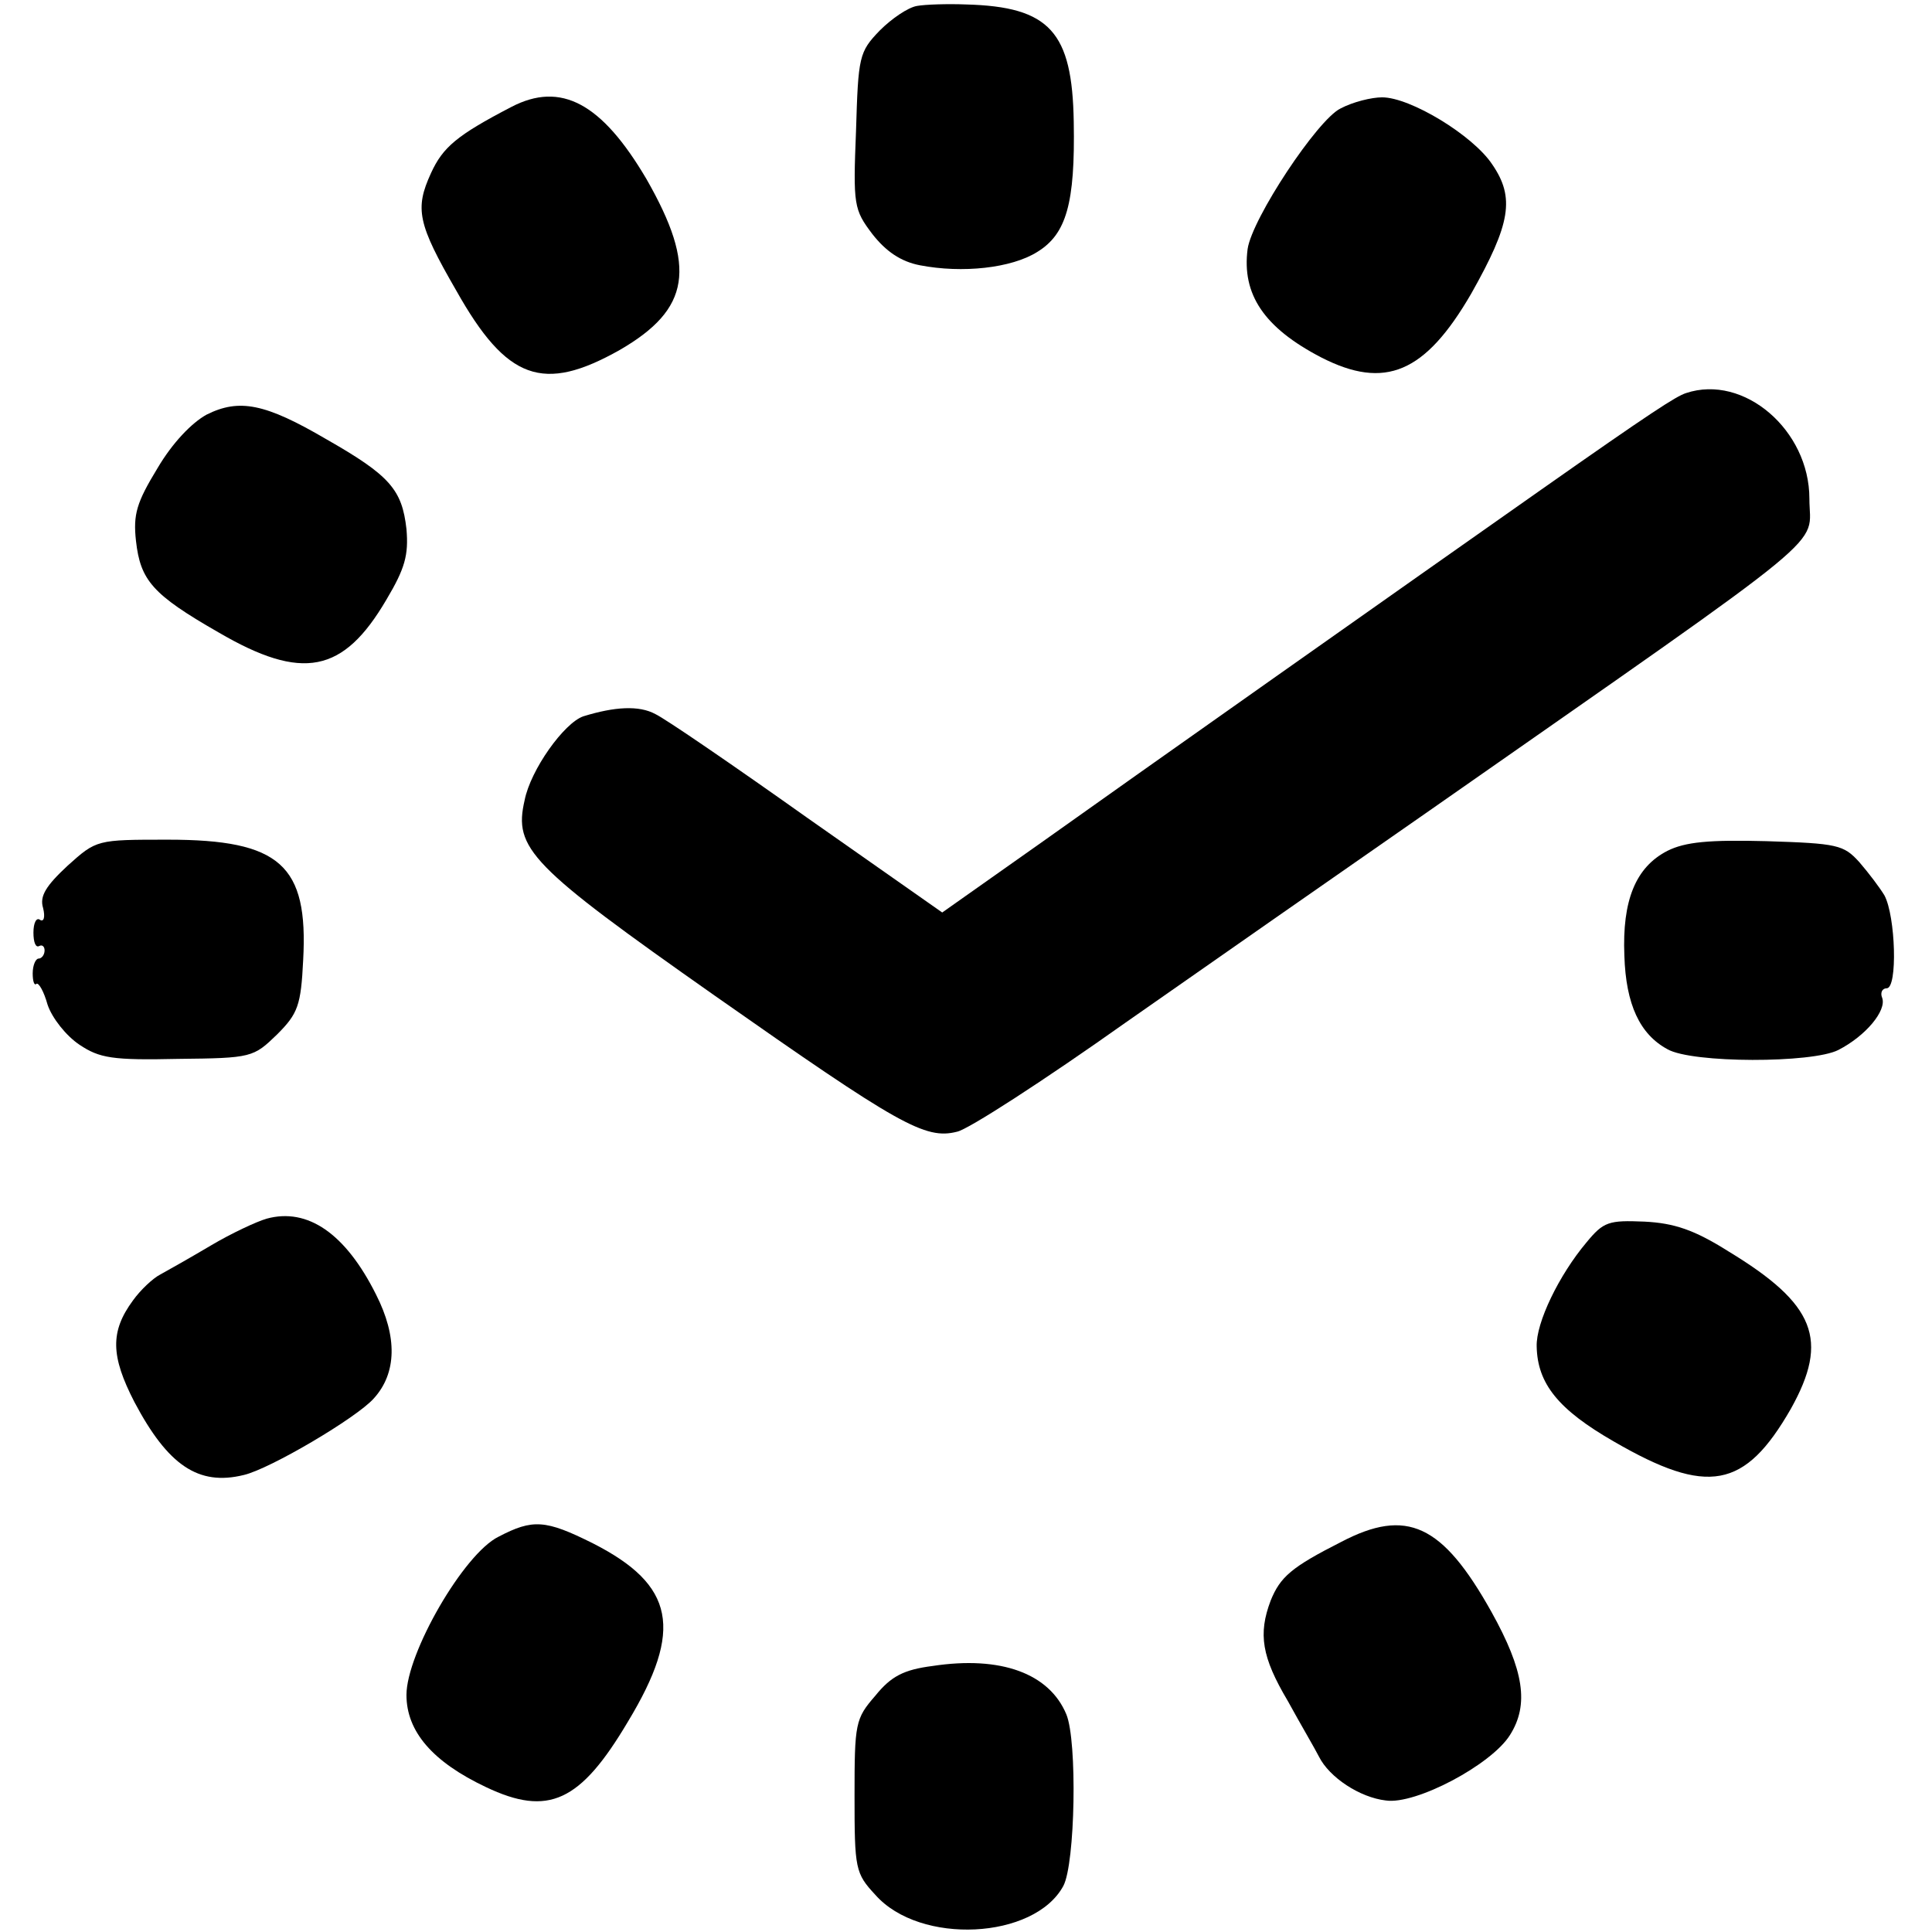 <?xml version="1.0" standalone="no"?>
<!DOCTYPE svg PUBLIC "-//W3C//DTD SVG 20010904//EN"
 "http://www.w3.org/TR/2001/REC-SVG-20010904/DTD/svg10.dtd">
<svg version="1.0" xmlns="http://www.w3.org/2000/svg"
 width="260pt" height="260pt" viewBox="0 0 260 260"
 preserveAspectRatio="xMidYMid meet">
<g transform="translate(0,260) scale(0.1,-0.1)"
fill="#000000" stroke="none">
<path d="M1234 2592 c-12 -2 -34 -17 -50 -33 -28 -29 -29 -35 -32 -135 -4
-100 -3 -106 22 -139 18 -23 38 -37 64 -42 57 -11 123 -4 158 18 39 24 51 65
49 175 -2 121 -32 155 -145 158 -25 1 -55 0 -66 -2z"/>
<path d="M688 2456 c-73 -38 -92 -54 -108 -89 -22 -48 -18 -68 34 -158 68
-121 117 -138 220 -80 95 55 104 111 36 230 -60 102 -115 132 -182 97z"/>
<path d="M1804 2454 c-31 -15 -119 -148 -125 -189 -8 -61 22 -106 99 -146 86
-44 140 -21 202 86 53 94 59 129 28 174 -26 39 -110 90 -148 90 -14 0 -39 -6
-56 -15z"/>
<path d="M2269 2071 c-13 -4 -47 -26 -195 -130 -175 -123 -555 -391 -670 -473
l-136 -96 -181 127 c-100 71 -192 134 -205 140 -22 12 -55 10 -97 -3 -26 -9
-71 -72 -79 -113 -15 -65 7 -88 256 -263 248 -174 283 -194 326 -183 15 3 117
69 227 147 110 77 295 206 410 286 555 388 510 351 510 419 0 92 -88 168 -166
142z"/>
<path d="M278 2042 c-20 -11 -46 -38 -66 -72 -28 -46 -33 -62 -29 -98 6 -53
22 -72 111 -123 113 -66 168 -55 226 44 25 42 30 60 27 95 -6 53 -22 72 -108
121 -82 48 -117 55 -161 33z"/>
<path d="M91 1435 c-29 -27 -38 -41 -33 -57 3 -12 1 -19 -4 -16 -5 4 -9 -4 -9
-17 0 -13 3 -21 8 -18 4 2 7 -1 7 -6 0 -6 -4 -11 -8 -11 -4 0 -8 -9 -8 -20 0
-10 2 -17 5 -14 3 2 10 -10 15 -28 6 -18 25 -42 43 -54 27 -18 44 -21 133 -19
99 1 101 2 133 33 28 28 32 39 35 100 7 128 -31 162 -182 162 -96 0 -96 0
-135 -35z"/>
<path d="M2244 1455 c-43 -22 -61 -67 -58 -141 2 -66 21 -106 58 -126 33 -19
195 -19 230 -1 37 19 65 53 59 70 -3 7 0 13 6 13 15 0 12 97 -3 125 -6 10 -21
30 -34 45 -21 23 -29 25 -125 28 -77 2 -109 -1 -133 -13z"/>
<path d="M359 960 c-14 -4 -48 -20 -75 -36 -27 -16 -57 -33 -68 -39 -10 -5
-27 -21 -37 -35 -31 -42 -30 -75 2 -137 45 -85 86 -113 147 -98 35 8 152 77
175 103 31 34 32 83 3 140 -41 82 -92 117 -147 102z"/>
<path d="M2135 928 c-37 -44 -68 -108 -67 -140 1 -50 29 -85 104 -128 126 -73
176 -64 238 44 52 93 33 141 -84 212 -46 29 -73 38 -113 40 -48 2 -55 0 -78
-28z"/>
<path d="M671 532 c-47 -23 -124 -157 -124 -213 0 -49 35 -90 107 -124 84 -40
127 -20 191 88 75 124 63 184 -47 240 -64 32 -81 33 -127 9z"/>
<path d="M1805 525 c-67 -34 -82 -47 -95 -79 -17 -45 -12 -76 23 -135 17 -31
37 -65 42 -75 14 -28 55 -55 90 -59 40 -6 142 48 167 88 26 41 19 87 -25 166
-66 118 -114 140 -202 94z"/>
<path d="M1255 358 c-39 -5 -56 -14 -77 -40 -27 -31 -28 -37 -28 -135 0 -98 1
-104 28 -133 60 -68 214 -60 253 12 16 30 19 195 4 231 -23 55 -88 79 -180 65z"/>
</g>
</svg>

